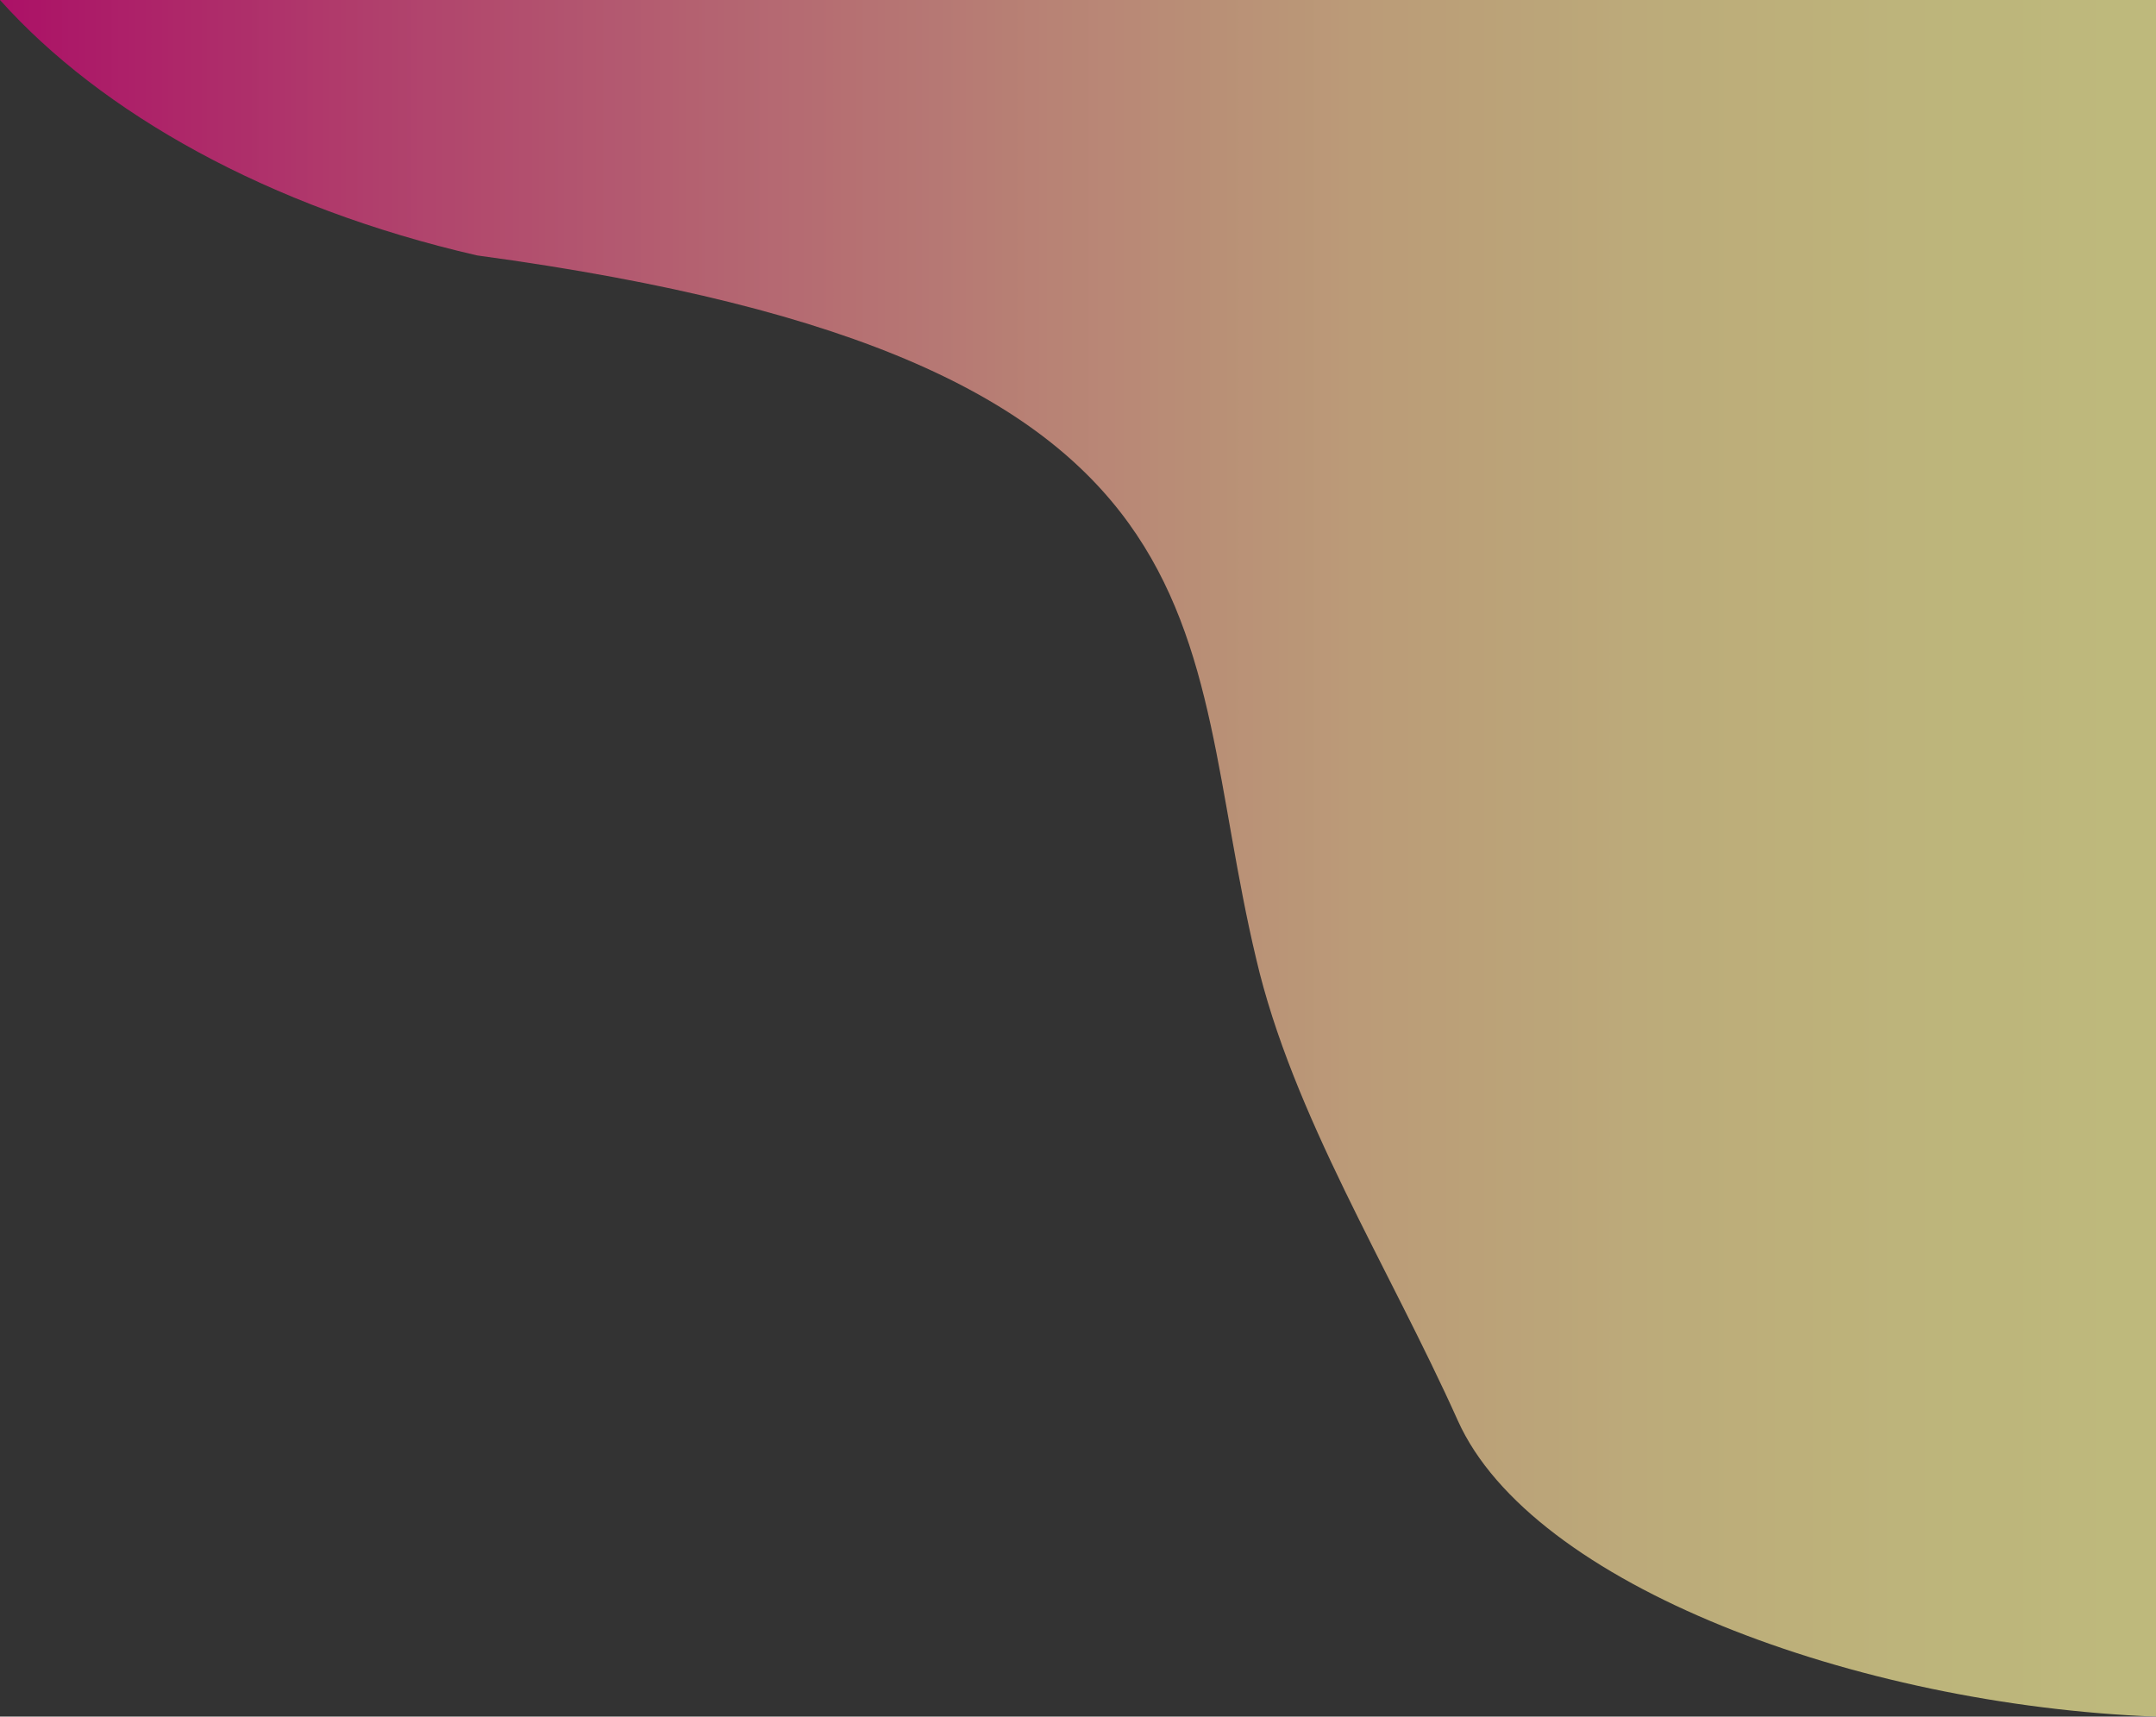<?xml version="1.0" encoding="UTF-8"?>
<svg id="_レイヤー_2" data-name="レイヤー 2" xmlns="http://www.w3.org/2000/svg" xmlns:xlink="http://www.w3.org/1999/xlink" viewBox="0 0 678.82 540.49">
  <rect x="0" y="0" width="678.82" height="540.49" fill="#333333" stroke="none"/>
  <defs>
    <style>
      .cls-1 {
        fill: none;
      }

      .cls-2 {
        fill: url(#_名称未設定グラデーション_6);
      }

      .cls-3 {
        clip-path: url(#clippath-1);
      }

      .cls-4 {
        opacity: .68;
      }

      .cls-5 {
        clip-path: url(#clippath);
      }
    </style>
    <clipPath id="clippath">
      <rect class="cls-1" width="678.82" height="540.49"/>
    </clipPath>
    <clipPath id="clippath-1">
      <path class="cls-1" d="M0,0c31.88,35.61,84.52,65.31,150.2,80.42,244.72,33.12,220.62,117.93,245.28,221.34,11.44,49.25,41.85,97.23,63.53,145.55,23.2,51.69,125.31,89.53,219.81,93.19V0H0Z"/>
    </clipPath>
    <linearGradient id="_名称未設定グラデーション_6" data-name="名称未設定グラデーション 6" x1="-594.05" y1="992.43" x2="-589.97" y2="992.43" gradientTransform="translate(98848 165406.55) scale(166.4 -166.4)" gradientUnits="userSpaceOnUse">
      <stop offset="0" stop-color="#e4007f"/>
      <stop offset=".02" stop-color="#e40880"/>
      <stop offset=".18" stop-color="#eb4687"/>
      <stop offset=".34" stop-color="#f17c8e"/>
      <stop offset=".49" stop-color="#f6a894"/>
      <stop offset=".63" stop-color="#facb98"/>
      <stop offset=".77" stop-color="#fce39b"/>
      <stop offset=".9" stop-color="#fef29d"/>
      <stop offset="1" stop-color="#fff89e"/>
    </linearGradient>
  </defs>
  <g id="_レイヤー_1-2" data-name="レイヤー 1">
    <g class="cls-4">
      <g class="cls-5">
        <g class="cls-3">
          <rect class="cls-2" y="0" width="678.82" height="540.49"/>
        </g>
      </g>
    </g>
  </g>
</svg>
